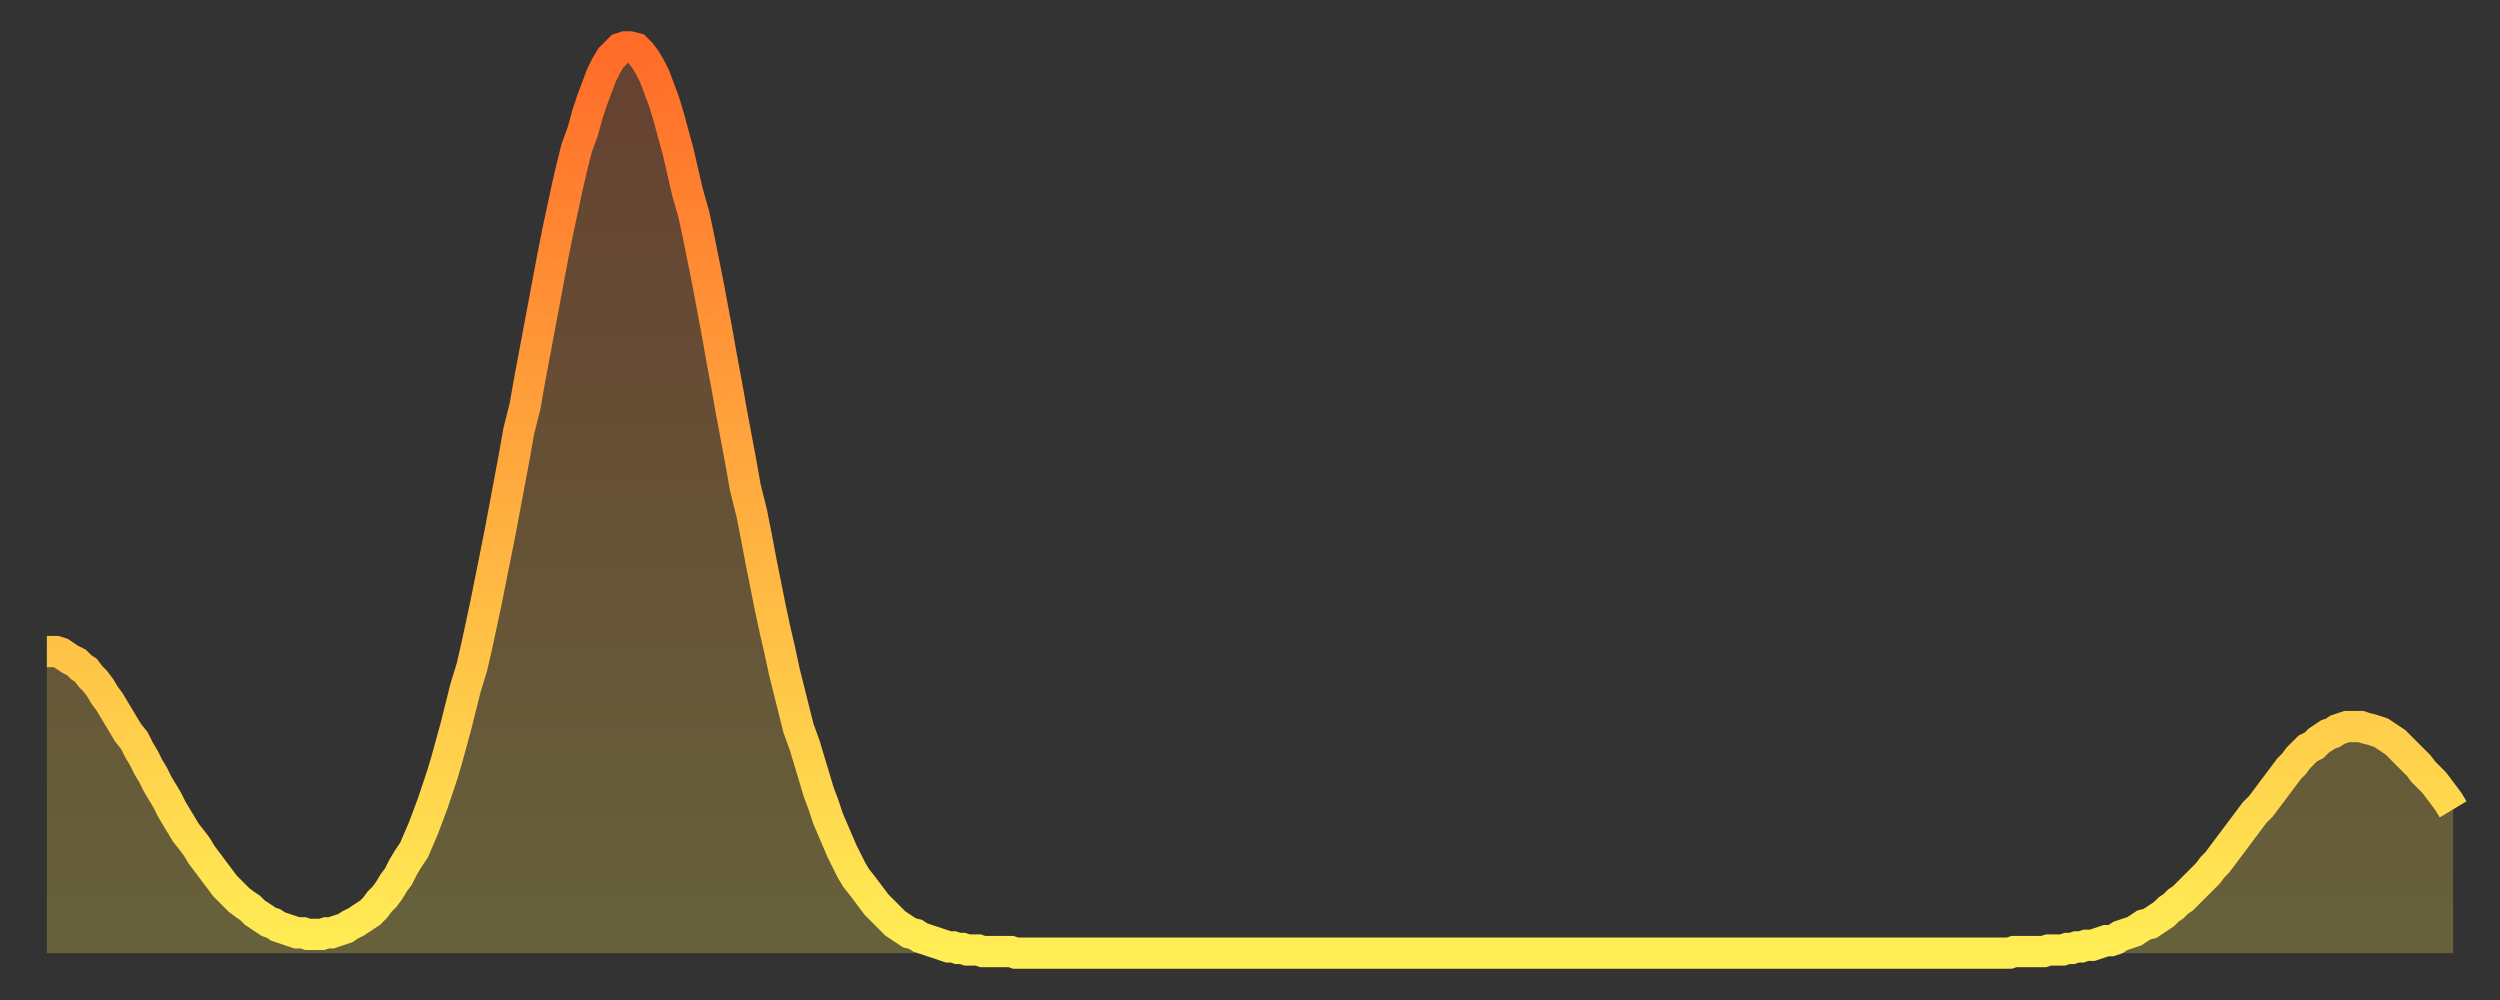 <?xml version="1.0" encoding="utf-8" ?>
<svg baseProfile="full" height="64" version="1.1" width="160" xmlns="http://www.w3.org/2000/svg" xmlns:ev="http://www.w3.org/2001/xml-events" xmlns:xlink="http://www.w3.org/1999/xlink"><rect width="100%" height="100%" fill="#333333" stroke="none"/><defs><linearGradient id="id26790" x1="0" x2="0" y1="0" y2="1"><stop offset="0%" stop-color="#ff6b29" /><stop offset="50%" stop-color="#ffad3f" /><stop offset="100%" stop-color="#ffee55" /></linearGradient></defs><g transform="translate(3,3)"><g><path d="M 0.0 38.7 L 0.3 38.7 0.6 38.7 0.9 38.8 1.2 39.0 1.5 39.2 1.9 39.4 2.2 39.7 2.5 39.9 2.8 40.3 3.1 40.6 3.4 41.0 3.7 41.5 4.0 41.9 4.3 42.4 4.6 42.9 4.9 43.4 5.2 43.9 5.6 44.4 5.9 45.0 6.2 45.5 6.5 46.1 6.8 46.6 7.1 47.2 7.4 47.7 7.7 48.2 8.0 48.8 8.3 49.3 8.6 49.8 8.9 50.3 9.3 50.8 9.6 51.2 9.9 51.7 10.2 52.1 10.5 52.5 10.8 52.9 11.1 53.3 11.4 53.7 11.7 54.0 12.0 54.3 12.3 54.6 12.7 54.9 13.0 55.1 13.3 55.4 13.6 55.6 13.9 55.8 14.2 56.0 14.5 56.1 14.8 56.3 15.1 56.4 15.4 56.5 15.7 56.6 16.0 56.7 16.4 56.7 16.7 56.8 17.0 56.8 17.3 56.8 17.6 56.8 17.9 56.7 18.2 56.7 18.5 56.6 18.8 56.5 19.1 56.4 19.4 56.2 19.8 56.0 20.1 55.8 20.4 55.6 20.7 55.4 21.0 55.1 21.3 54.7 21.6 54.4 21.9 54.0 22.2 53.5 22.5 53.1 22.8 52.5 23.1 52.0 23.5 51.4 23.8 50.7 24.1 50.0 24.4 49.2 24.7 48.4 25.0 47.5 25.3 46.6 25.6 45.6 25.9 44.5 26.2 43.4 26.5 42.2 26.8 41.0 27.2 39.7 27.5 38.4 27.8 37.0 28.1 35.6 28.4 34.1 28.7 32.6 29.0 31.1 29.3 29.5 29.6 27.9 29.9 26.3 30.2 24.6 30.6 23.0 30.9 21.3 31.2 19.7 31.5 18.1 31.8 16.5 32.1 14.9 32.4 13.3 32.7 11.8 33.0 10.4 33.3 9.0 33.6 7.7 33.9 6.5 34.3 5.4 34.6 4.3 34.9 3.4 35.2 2.6 35.5 1.8 35.8 1.2 36.1 0.7 36.4 0.4 36.7 0.1 37.0 0.0 37.3 0.0 37.7 0.1 38.0 0.4 38.3 0.8 38.6 1.3 38.9 1.9 39.2 2.7 39.5 3.5 39.8 4.5 40.1 5.6 40.4 6.7 40.7 8.0 41.0 9.3 41.4 10.7 41.7 12.1 42.0 13.6 42.3 15.1 42.6 16.7 42.9 18.3 43.2 20.0 43.5 21.6 43.8 23.3 44.1 24.9 44.4 26.5 44.7 28.2 45.1 29.8 45.4 31.3 45.7 32.9 46.0 34.4 46.3 35.9 46.6 37.3 46.9 38.6 47.2 40.0 47.5 41.2 47.8 42.4 48.1 43.6 48.5 44.7 48.8 45.7 49.1 46.7 49.4 47.7 49.7 48.5 50.0 49.4 50.3 50.1 50.6 50.8 50.9 51.5 51.2 52.1 51.5 52.7 51.8 53.2 52.2 53.7 52.5 54.1 52.8 54.5 53.1 54.9 53.4 55.2 53.7 55.5 54.0 55.8 54.3 56.1 54.6 56.3 54.9 56.5 55.2 56.7 55.6 56.8 55.9 57.0 56.2 57.1 56.5 57.2 56.8 57.3 57.1 57.4 57.4 57.5 57.7 57.6 58.0 57.6 58.3 57.7 58.6 57.7 58.9 57.8 59.3 57.8 59.6 57.8 59.9 57.9 60.2 57.9 60.5 57.9 60.8 57.9 61.1 57.9 61.4 57.9 61.7 57.9 62.0 58.0 62.3 58.0 62.6 58.0 63.0 58.0 63.3 58.0 63.6 58.0 63.9 58.0 64.2 58.0 64.5 58.0 64.8 58.0 65.1 58.0 65.4 58.0 65.7 58.0 66.0 58.0 66.4 58.0 66.7 58.0 67.0 58.0 67.3 58.0 67.6 58.0 67.9 58.0 68.2 58.0 68.5 58.0 68.8 58.0 69.1 58.0 69.4 58.0 69.7 58.0 70.1 58.0 70.4 58.0 70.7 58.0 71.0 58.0 71.3 58.0 71.6 58.0 71.9 58.0 72.2 58.0 72.5 58.0 72.8 58.0 73.1 58.0 73.5 58.0 73.8 58.0 74.1 58.0 74.4 58.0 74.7 58.0 75.0 58.0 75.3 58.0 75.6 58.0 75.9 58.0 76.2 58.0 76.5 58.0 76.8 58.0 77.2 58.0 77.5 58.0 77.8 58.0 78.1 58.0 78.4 58.0 78.7 58.0 79.0 58.0 79.3 58.0 79.6 58.0 79.9 58.0 80.2 58.0 80.5 58.0 80.9 58.0 81.2 58.0 81.5 58.0 81.8 58.0 82.1 58.0 82.4 58.0 82.7 58.0 83.0 58.0 83.3 58.0 83.6 58.0 83.9 58.0 84.3 58.0 84.6 58.0 84.9 58.0 85.2 58.0 85.5 58.0 85.8 58.0 86.1 58.0 86.4 58.0 86.7 58.0 87.0 58.0 87.3 58.0 87.6 58.0 88.0 58.0 88.3 58.0 88.6 58.0 88.9 58.0 89.2 58.0 89.5 58.0 89.8 58.0 90.1 58.0 90.4 58.0 90.7 58.0 91.0 58.0 91.4 58.0 91.7 58.0 92.0 58.0 92.3 58.0 92.6 58.0 92.9 58.0 93.2 58.0 93.5 58.0 93.8 58.0 94.1 58.0 94.4 58.0 94.7 58.0 95.1 58.0 95.4 58.0 95.7 58.0 96.0 58.0 96.3 58.0 96.6 58.0 96.9 58.0 97.2 58.0 97.5 58.0 97.8 58.0 98.1 58.0 98.4 58.0 98.8 58.0 99.1 58.0 99.4 58.0 99.7 58.0 100.0 58.0 100.3 58.0 100.6 58.0 100.9 58.0 101.2 58.0 101.5 58.0 101.8 58.0 102.2 58.0 102.5 58.0 102.8 58.0 103.1 58.0 103.4 58.0 103.7 58.0 104.0 58.0 104.3 58.0 104.6 58.0 104.9 58.0 105.2 58.0 105.5 58.0 105.9 58.0 106.2 58.0 106.5 58.0 106.8 58.0 107.1 58.0 107.4 58.0 107.7 58.0 108.0 58.0 108.3 58.0 108.6 58.0 108.9 58.0 109.3 58.0 109.6 58.0 109.9 58.0 110.2 58.0 110.5 58.0 110.8 58.0 111.1 58.0 111.4 58.0 111.7 58.0 112.0 58.0 112.3 58.0 112.6 58.0 113.0 58.0 113.3 58.0 113.6 58.0 113.9 58.0 114.2 58.0 114.5 58.0 114.8 58.0 115.1 58.0 115.4 58.0 115.7 58.0 116.0 58.0 116.3 58.0 116.7 58.0 117.0 58.0 117.3 58.0 117.6 58.0 117.9 58.0 118.2 58.0 118.5 58.0 118.8 58.0 119.1 58.0 119.4 58.0 119.7 58.0 120.1 58.0 120.4 58.0 120.7 58.0 121.0 58.0 121.3 58.0 121.6 58.0 121.9 58.0 122.2 58.0 122.5 58.0 122.8 58.0 123.1 58.0 123.4 58.0 123.8 58.0 124.1 58.0 124.4 58.0 124.7 58.0 125.0 58.0 125.3 58.0 125.6 58.0 125.9 57.9 126.2 57.9 126.5 57.9 126.8 57.9 127.2 57.9 127.5 57.9 127.8 57.9 128.1 57.8 128.4 57.8 128.7 57.8 129.0 57.8 129.3 57.7 129.6 57.7 129.9 57.6 130.2 57.6 130.5 57.5 130.9 57.5 131.2 57.4 131.5 57.3 131.8 57.2 132.1 57.2 132.4 57.1 132.7 56.9 133.0 56.8 133.3 56.7 133.6 56.6 133.9 56.4 134.2 56.2 134.6 56.1 134.9 55.9 135.2 55.7 135.5 55.5 135.8 55.2 136.1 55.0 136.4 54.7 136.7 54.5 137.0 54.2 137.3 53.9 137.6 53.6 138.0 53.2 138.3 52.9 138.6 52.5 138.9 52.2 139.2 51.8 139.5 51.4 139.8 51.0 140.1 50.6 140.4 50.2 140.7 49.8 141.0 49.4 141.3 49.0 141.7 48.6 142.0 48.2 142.3 47.8 142.6 47.4 142.9 47.0 143.2 46.6 143.5 46.2 143.8 45.9 144.1 45.5 144.4 45.2 144.7 44.9 145.1 44.7 145.4 44.4 145.7 44.2 146.0 44.0 146.3 43.9 146.6 43.7 146.9 43.6 147.2 43.5 147.5 43.5 147.8 43.5 148.1 43.5 148.4 43.6 148.8 43.7 149.1 43.8 149.4 43.9 149.7 44.1 150.0 44.3 150.3 44.5 150.6 44.8 150.9 45.1 151.2 45.4 151.5 45.7 151.8 46.0 152.1 46.4 152.5 46.8 152.8 47.1 153.1 47.5 153.4 47.9 153.7 48.3 154.0 48.8" fill="none" id="graph-curve" opacity="1" stroke="url(#id26790)" stroke-width="2" /><path d="M 0 58 L 0.0 38.7 0.3 38.7 0.6 38.7 0.9 38.8 1.2 39.0 1.5 39.2 1.9 39.4 2.2 39.7 2.5 39.9 2.8 40.3 3.1 40.6 3.4 41.0 3.7 41.5 4.0 41.9 4.3 42.4 4.6 42.9 4.9 43.4 5.2 43.9 5.6 44.4 5.9 45.0 6.2 45.5 6.5 46.1 6.8 46.6 7.1 47.2 7.4 47.7 7.7 48.2 8.0 48.8 8.3 49.3 8.6 49.8 8.9 50.3 9.3 50.8 9.6 51.2 9.9 51.7 10.2 52.1 10.5 52.5 10.8 52.9 11.1 53.3 11.4 53.7 11.7 54.0 12.0 54.3 12.3 54.6 12.7 54.9 13.0 55.1 13.3 55.4 13.6 55.6 13.9 55.8 14.2 56.0 14.5 56.1 14.8 56.3 15.1 56.4 15.4 56.5 15.7 56.6 16.0 56.7 16.4 56.7 16.7 56.8 17.0 56.8 17.3 56.8 17.6 56.8 17.9 56.7 18.2 56.7 18.5 56.6 18.8 56.5 19.1 56.4 19.4 56.2 19.8 56.0 20.1 55.8 20.4 55.6 20.7 55.4 21.0 55.1 21.3 54.7 21.6 54.4 21.9 54.0 22.2 53.5 22.5 53.1 22.8 52.5 23.1 52.0 23.5 51.4 23.8 50.7 24.1 50.0 24.4 49.2 24.7 48.4 25.0 47.5 25.3 46.6 25.6 45.6 25.9 44.5 26.2 43.4 26.5 42.2 26.8 41.0 27.2 39.7 27.5 38.4 27.8 37.0 28.1 35.6 28.4 34.1 28.7 32.6 29.0 31.1 29.3 29.5 29.6 27.9 29.9 26.3 30.2 24.6 30.6 23.0 30.9 21.3 31.2 19.7 31.5 18.1 31.8 16.5 32.1 14.9 32.4 13.3 32.7 11.8 33.0 10.4 33.3 9.0 33.6 7.7 33.9 6.5 34.3 5.4 34.6 4.3 34.9 3.4 35.2 2.6 35.5 1.8 35.8 1.2 36.1 0.7 36.4 0.4 36.7 0.1 37.0 0.0 37.3 0.0 37.7 0.1 38.0 0.4 38.3 0.8 38.6 1.3 38.9 1.9 39.2 2.7 39.5 3.5 39.8 4.5 40.1 5.6 40.4 6.7 40.7 8.0 41.0 9.3 41.4 10.7 41.7 12.1 42.0 13.6 42.3 15.1 42.6 16.7 42.9 18.3 43.2 20.0 43.5 21.6 43.8 23.3 44.1 24.9 44.4 26.5 44.7 28.2 45.1 29.8 45.4 31.3 45.7 32.9 46.0 34.4 46.3 35.9 46.6 37.3 46.9 38.6 47.2 40.0 47.5 41.2 47.8 42.4 48.1 43.6 48.5 44.7 48.8 45.7 49.1 46.7 49.4 47.7 49.7 48.5 50.0 49.4 50.3 50.1 50.6 50.8 50.9 51.5 51.2 52.1 51.5 52.7 51.8 53.2 52.2 53.7 52.5 54.1 52.8 54.5 53.1 54.9 53.4 55.2 53.7 55.5 54.0 55.8 54.3 56.1 54.6 56.3 54.9 56.5 55.2 56.7 55.6 56.8 55.9 57.0 56.2 57.1 56.5 57.2 56.8 57.3 57.1 57.4 57.4 57.5 57.7 57.6 58.0 57.6 58.3 57.7 58.6 57.7 58.9 57.8 59.3 57.8 59.6 57.8 59.9 57.9 60.2 57.9 60.5 57.9 60.8 57.9 61.1 57.9 61.4 57.9 61.7 57.9 62.0 58.0 62.3 58.0 62.6 58.0 63.0 58.0 63.3 58.0 63.6 58.0 63.9 58.0 64.2 58.0 64.5 58.0 64.8 58.0 65.1 58.0 65.4 58.0 65.7 58.0 66.0 58.0 66.4 58.0 66.7 58.0 67.0 58.0 67.3 58.0 67.6 58.0 67.9 58.0 68.2 58.0 68.5 58.0 68.8 58.0 69.1 58.0 69.4 58.0 69.7 58.0 70.1 58.0 70.4 58.0 70.7 58.0 71.0 58.0 71.3 58.0 71.6 58.0 71.9 58.0 72.2 58.0 72.5 58.0 72.8 58.0 73.1 58.0 73.5 58.0 73.8 58.0 74.1 58.0 74.4 58.0 74.7 58.0 75.0 58.0 75.3 58.0 75.6 58.0 75.9 58.0 76.2 58.0 76.5 58.0 76.8 58.0 77.2 58.0 77.5 58.0 77.8 58.0 78.1 58.0 78.4 58.0 78.7 58.0 79.0 58.0 79.3 58.0 79.6 58.0 79.9 58.0 80.2 58.0 80.5 58.0 80.9 58.0 81.2 58.0 81.5 58.0 81.8 58.0 82.1 58.0 82.4 58.0 82.7 58.0 83.0 58.0 83.3 58.0 83.6 58.0 83.9 58.0 84.3 58.0 84.6 58.0 84.9 58.0 85.2 58.0 85.5 58.0 85.8 58.0 86.1 58.0 86.4 58.0 86.7 58.0 87.0 58.0 87.3 58.0 87.6 58.0 88.0 58.0 88.3 58.0 88.6 58.0 88.9 58.0 89.2 58.0 89.5 58.0 89.8 58.0 90.1 58.0 90.4 58.0 90.7 58.0 91.0 58.0 91.4 58.0 91.7 58.0 92.0 58.0 92.3 58.0 92.6 58.0 92.9 58.0 93.2 58.0 93.5 58.0 93.8 58.0 94.1 58.0 94.4 58.0 94.7 58.0 95.1 58.0 95.4 58.0 95.7 58.0 96.0 58.0 96.3 58.0 96.6 58.0 96.9 58.0 97.2 58.0 97.5 58.0 97.8 58.0 98.1 58.0 98.4 58.0 98.8 58.0 99.1 58.0 99.4 58.0 99.7 58.0 100.0 58.0 100.3 58.0 100.6 58.0 100.9 58.0 101.2 58.0 101.5 58.0 101.8 58.0 102.2 58.0 102.5 58.0 102.8 58.0 103.1 58.0 103.4 58.0 103.7 58.0 104.0 58.0 104.3 58.0 104.6 58.0 104.9 58.0 105.2 58.0 105.5 58.0 105.9 58.0 106.2 58.0 106.5 58.0 106.8 58.0 107.1 58.0 107.4 58.0 107.7 58.0 108.0 58.0 108.3 58.0 108.6 58.0 108.9 58.0 109.3 58.0 109.6 58.0 109.9 58.0 110.2 58.0 110.5 58.0 110.8 58.0 111.1 58.0 111.4 58.0 111.7 58.0 112.0 58.0 112.3 58.0 112.6 58.0 113.0 58.0 113.3 58.0 113.6 58.0 113.9 58.0 114.2 58.0 114.5 58.0 114.8 58.0 115.1 58.0 115.4 58.0 115.7 58.0 116.0 58.0 116.3 58.0 116.7 58.0 117.0 58.0 117.3 58.0 117.6 58.0 117.9 58.0 118.2 58.0 118.5 58.0 118.8 58.0 119.1 58.0 119.4 58.0 119.7 58.0 120.1 58.0 120.4 58.0 120.7 58.0 121.0 58.0 121.3 58.0 121.6 58.0 121.9 58.0 122.2 58.0 122.5 58.0 122.8 58.0 123.1 58.0 123.4 58.0 123.8 58.0 124.1 58.0 124.4 58.0 124.7 58.0 125.0 58.0 125.3 58.0 125.6 58.0 125.9 57.9 126.2 57.9 126.5 57.9 126.8 57.9 127.2 57.9 127.5 57.9 127.8 57.9 128.1 57.8 128.4 57.8 128.7 57.8 129.0 57.8 129.3 57.7 129.6 57.7 129.9 57.6 130.2 57.6 130.5 57.5 130.9 57.5 131.2 57.4 131.5 57.3 131.8 57.2 132.1 57.2 132.4 57.1 132.7 56.9 133.0 56.8 133.3 56.7 133.6 56.6 133.9 56.4 134.2 56.2 134.6 56.1 134.9 55.9 135.2 55.7 135.5 55.5 135.8 55.2 136.1 55.0 136.4 54.7 136.7 54.5 137.0 54.2 137.3 53.9 137.6 53.6 138.0 53.2 138.3 52.9 138.6 52.5 138.9 52.2 139.2 51.8 139.5 51.4 139.8 51.0 140.1 50.6 140.4 50.2 140.7 49.8 141.0 49.4 141.3 49.0 141.7 48.6 142.0 48.2 142.3 47.8 142.6 47.4 142.9 47.0 143.2 46.6 143.5 46.2 143.8 45.9 144.1 45.5 144.4 45.2 144.7 44.9 145.1 44.7 145.4 44.4 145.7 44.2 146.0 44.0 146.3 43.9 146.6 43.7 146.9 43.6 147.2 43.5 147.5 43.5 147.8 43.5 148.1 43.5 148.4 43.6 148.8 43.7 149.1 43.8 149.4 43.9 149.7 44.1 150.0 44.3 150.3 44.5 150.6 44.8 150.9 45.1 151.2 45.4 151.5 45.7 151.8 46.0 152.1 46.4 152.5 46.8 152.8 47.1 153.1 47.5 153.4 47.9 153.7 48.3 154.0 48.8 154 58" fill="url(#id26790)" fill-opacity=".25" id="graph-shadow" /></g></g></svg>
